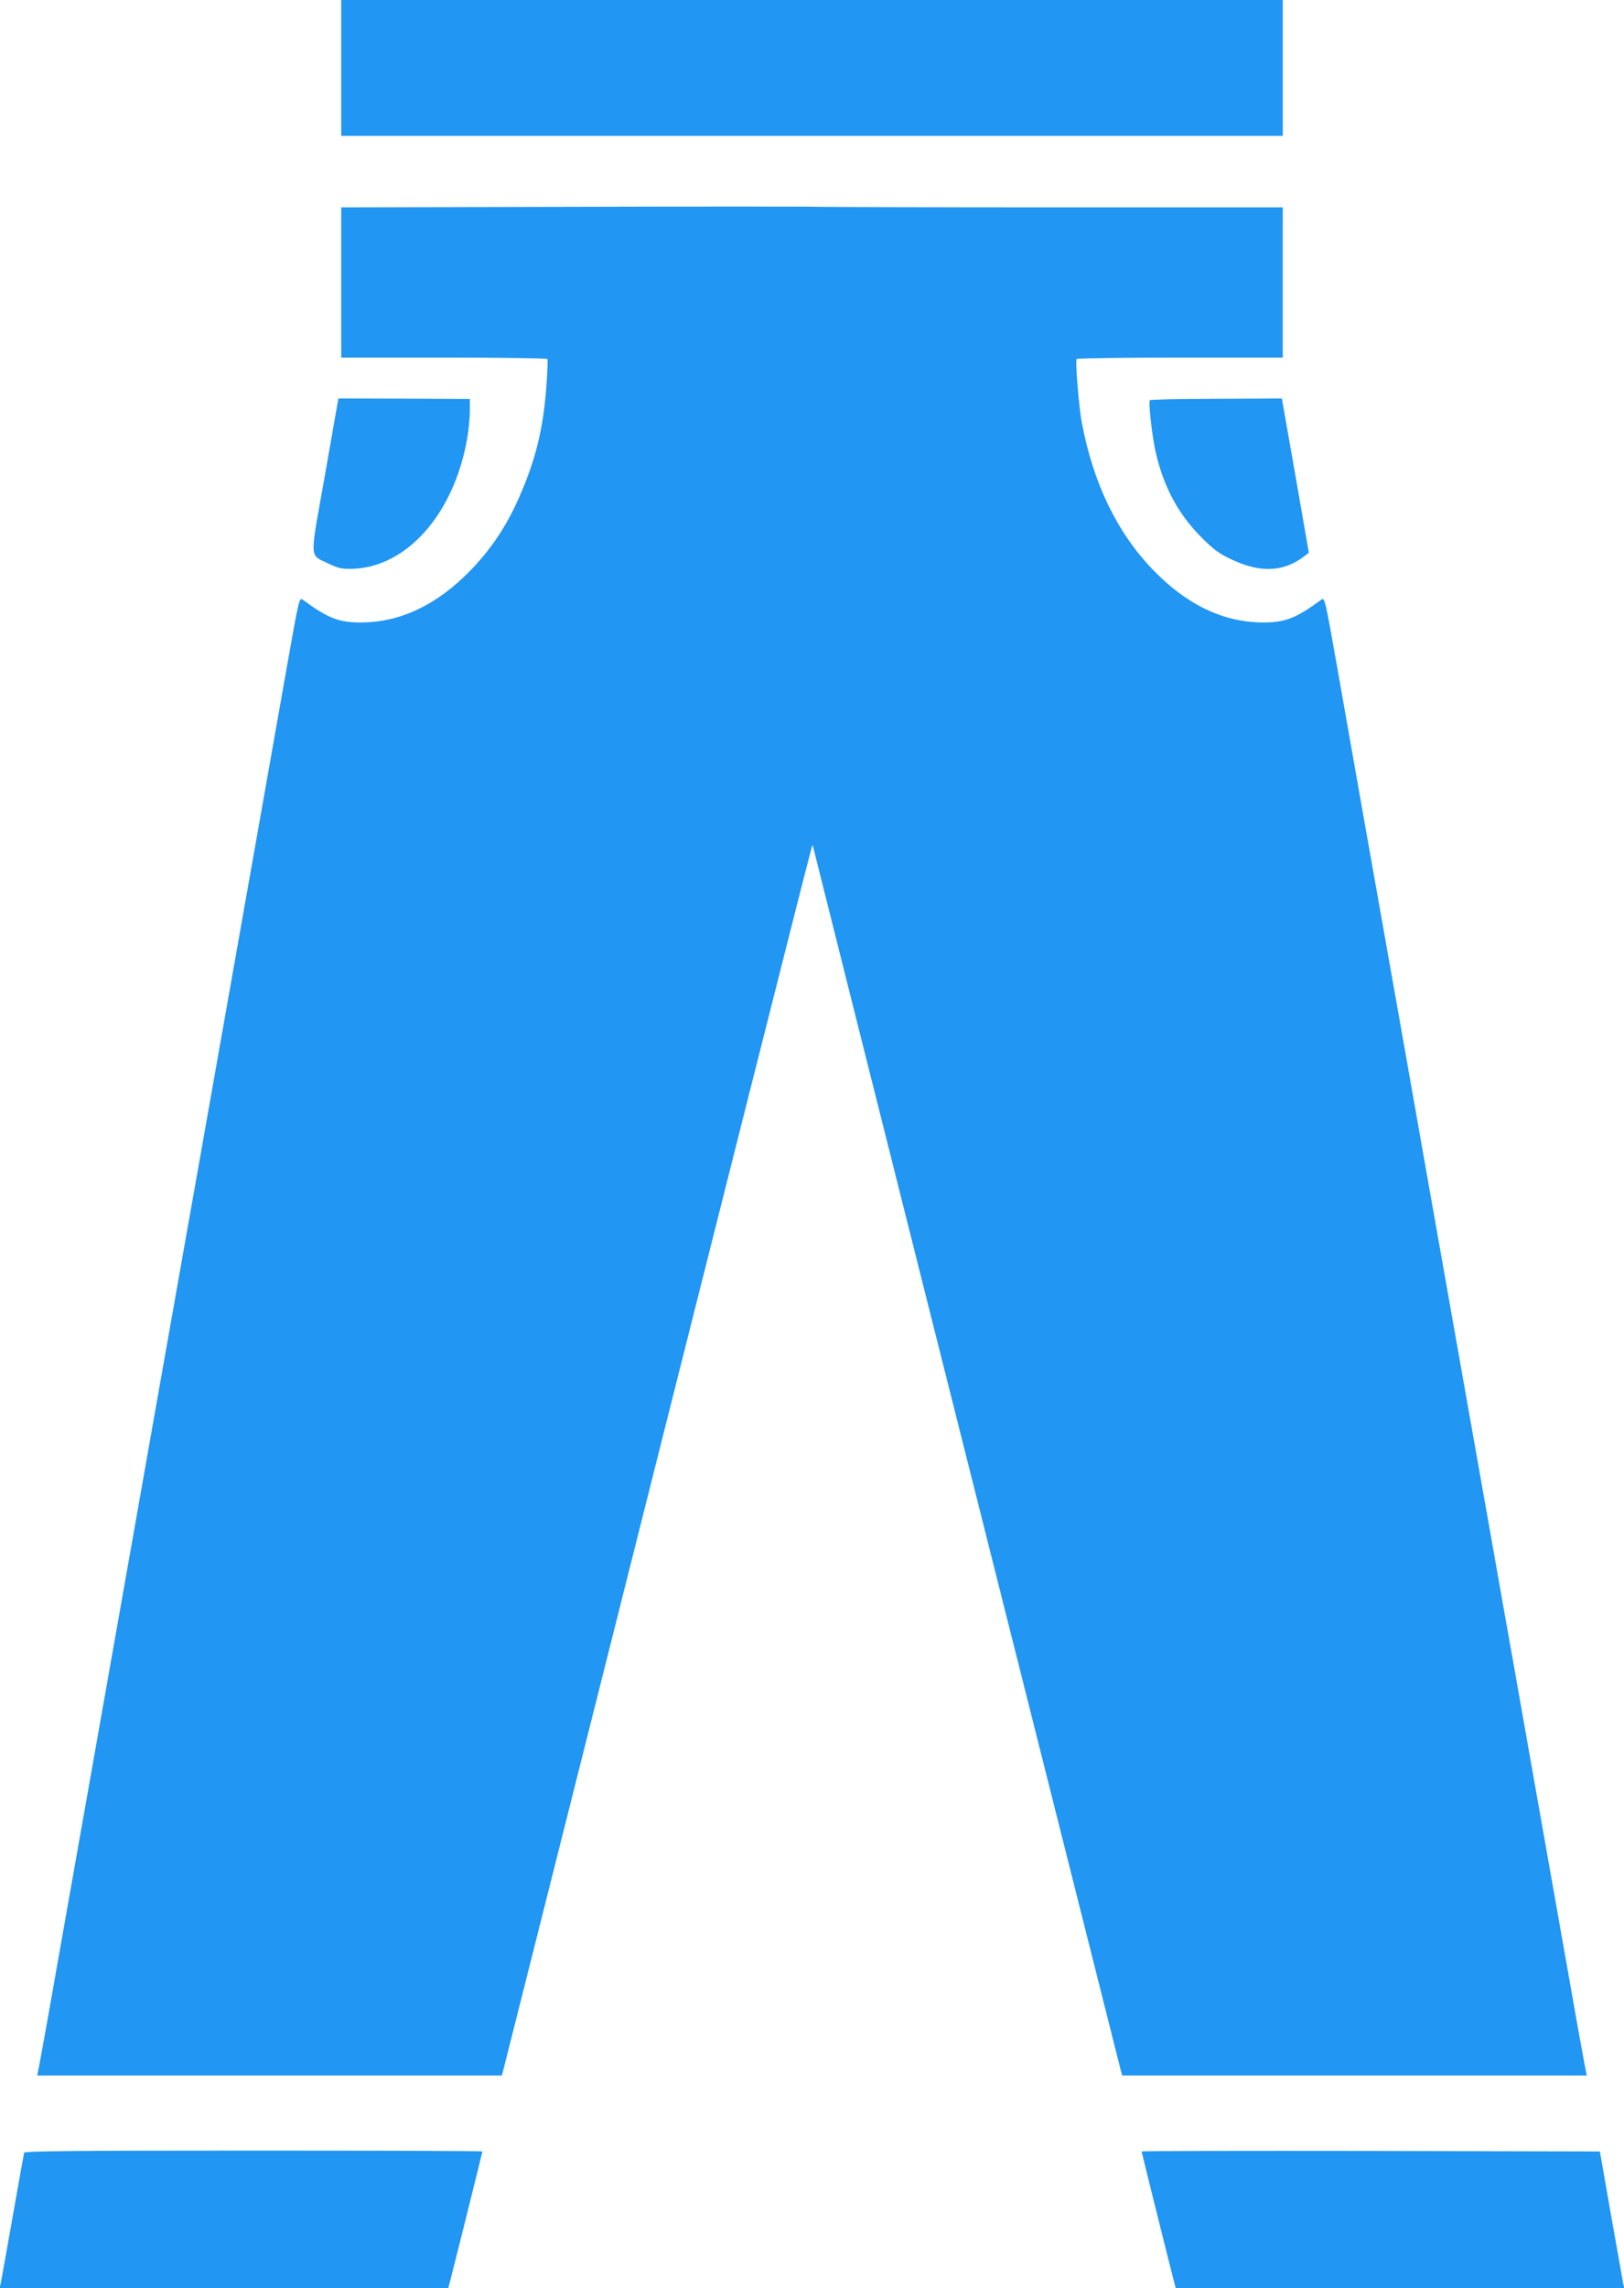 <?xml version="1.0" standalone="no"?>
<!DOCTYPE svg PUBLIC "-//W3C//DTD SVG 20010904//EN"
 "http://www.w3.org/TR/2001/REC-SVG-20010904/DTD/svg10.dtd">
<svg version="1.0" xmlns="http://www.w3.org/2000/svg"
 width="909pt" height="1280pt" viewBox="0 0 909 1280"
 preserveAspectRatio="xMidYMid meet">
<g transform="translate(0,1280) scale(0.1,-0.1)"
fill="#2196f3" stroke="none">
<path d="M1910 12420 l0 -380 2635 0 2635 0 0 380 0 380 -2635 0 -2635 0 0
-380z"/>
<path d="M3188 11643 l-1278 -3 0 -420 0 -420 574 0 c316 0 577 -4 580 -8 3
-4 0 -69 -5 -143 -18 -256 -65 -441 -170 -668 -66 -141 -147 -259 -252 -368
-188 -195 -392 -293 -612 -295 -127 -1 -189 23 -330 127 -20 14 -21 9 -88
-368 -65 -367 -185 -1044 -342 -1932 -66 -374 -307 -1734 -386 -2179 -34 -191
-162 -919 -369 -2086 -77 -437 -175 -986 -216 -1220 -41 -234 -78 -435 -81
-447 l-5 -23 1301 0 1300 0 10 38 c5 20 100 395 210 832 1085 4312 1513 6005
1517 6009 2 2 4 2 4 -1 0 -3 275 -1096 610 -2429 336 -1333 721 -2863 856
-3399 135 -536 250 -992 255 -1012 l10 -38 1300 0 1301 0 -5 23 c-3 12 -40
213 -81 447 -41 234 -139 783 -216 1220 -77 437 -154 872 -171 965 -16 94 -93
526 -170 960 -77 435 -185 1044 -240 1355 -55 311 -133 754 -174 985 -146 821
-276 1555 -342 1932 -67 377 -68 382 -88 368 -141 -104 -203 -128 -330 -127
-220 2 -424 100 -612 295 -200 207 -334 484 -398 824 -16 84 -37 342 -29 355
3 4 264 8 580 8 l574 0 0 420 0 420 -1232 0 c-678 0 -1289 2 -1358 3 -69 2
-700 2 -1402 0z"/>
<path d="M1819 10143 c-87 -488 -89 -442 18 -495 54 -26 74 -31 131 -30 307 6
573 306 647 729 8 47 15 116 15 153 l0 68 -368 2 -368 1 -75 -428z"/>
<path d="M6436 10561 c-9 -14 14 -213 34 -296 45 -191 124 -338 250 -466 70
-71 100 -94 170 -127 161 -77 290 -73 406 13 l30 23 -75 431 -76 432 -367 -2
c-203 0 -370 -4 -372 -8z"/>
<path d="M135 758 c-2 -7 -31 -170 -65 -363 -34 -192 -64 -360 -67 -372 l-5
-23 1256 0 1255 0 10 38 c21 80 181 722 181 727 0 3 -576 5 -1280 5 -1016 0
-1281 -3 -1285 -12z"/>
<path d="M6390 765 c0 -5 160 -647 181 -727 l10 -38 1255 0 1255 0 -7 34 c-3
19 -34 192 -68 383 l-61 348 -1283 3 c-705 1 -1282 0 -1282 -3z"/>
</g>
</svg>
